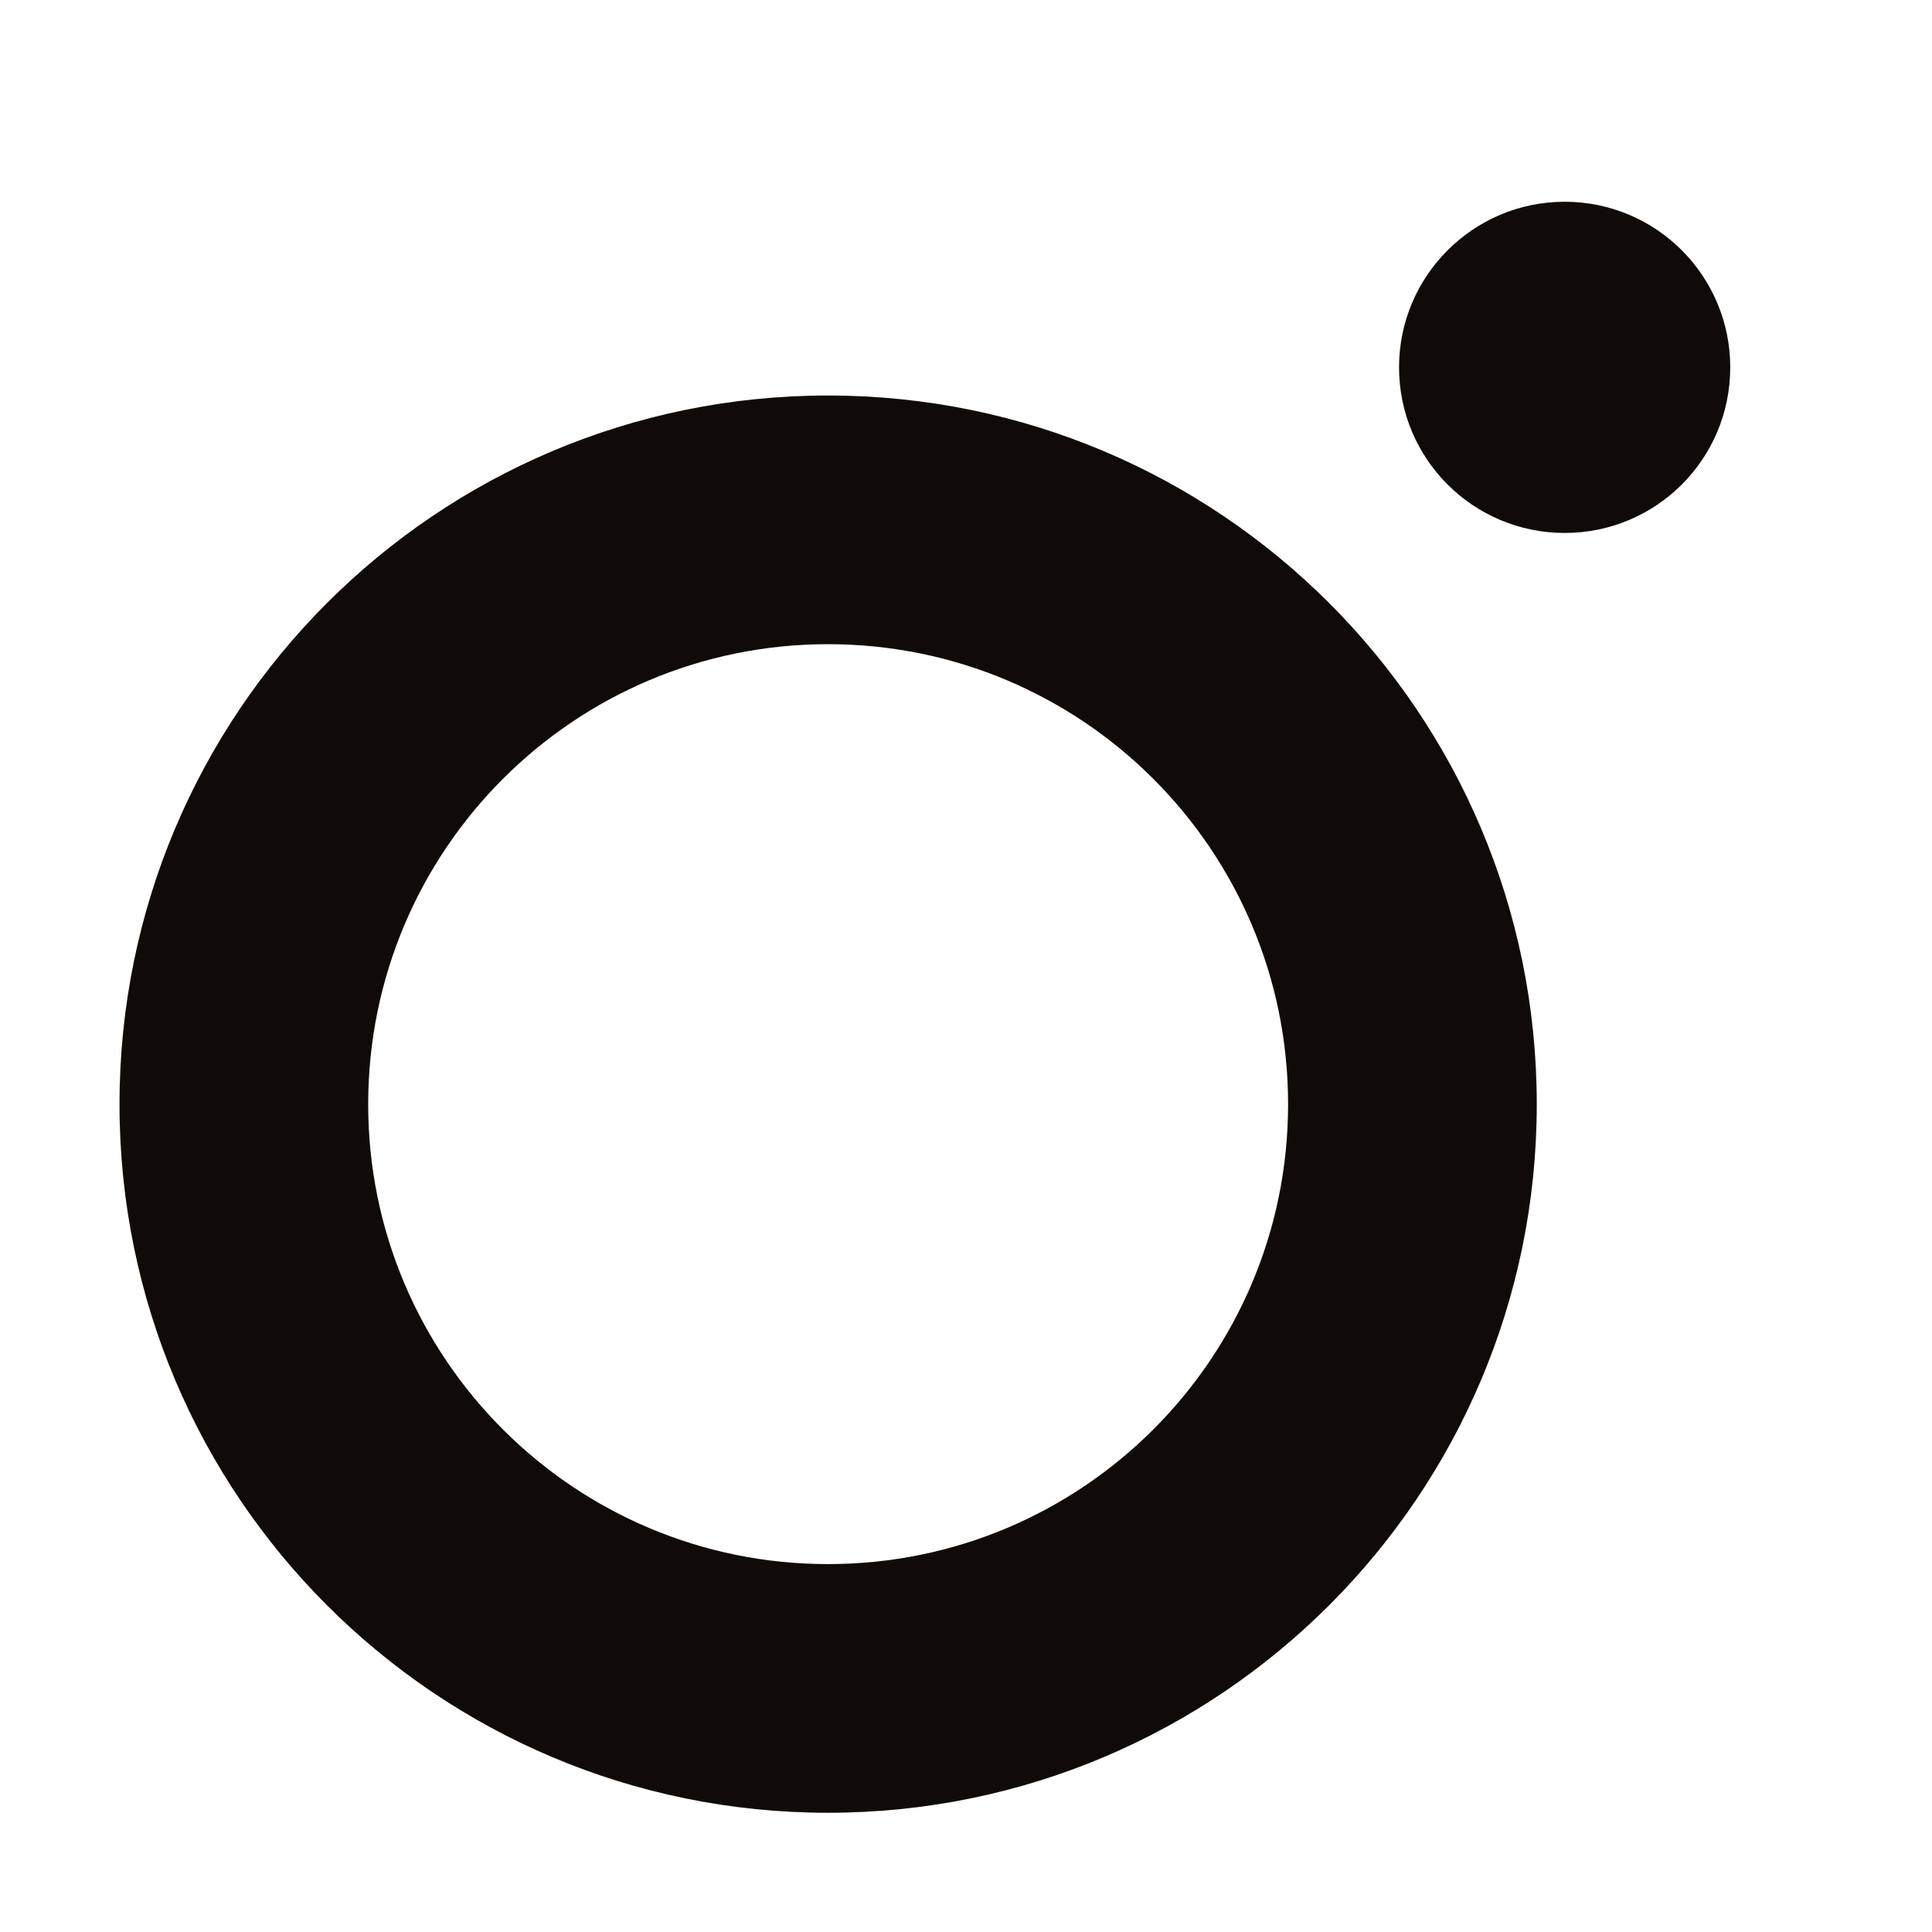 <svg width="7" height="7" viewBox="0 0 7 7" fill="none" xmlns="http://www.w3.org/2000/svg">
<path d="M3 5.667C2.08 5.667 1.334 4.921 1.334 4.001C1.334 3.08 2.08 2.334 3 2.334C3.921 2.334 4.667 3.08 4.667 4.001C4.667 4.921 3.921 5.667 3 5.667ZM3 1.433C1.582 1.433 0.433 2.582 0.433 4.001C0.433 5.419 1.582 6.568 3 6.568C4.418 6.568 5.568 5.419 5.568 4.001C5.568 2.582 4.418 1.433 3 1.433ZM6.269 1.331C6.269 1.663 6.001 1.931 5.669 1.931C5.338 1.931 5.069 1.663 5.069 1.331C5.069 1 5.338 0.731 5.669 0.731C6.001 0.731 6.269 1 6.269 1.331Z" fill="#110B08"/>
</svg>
